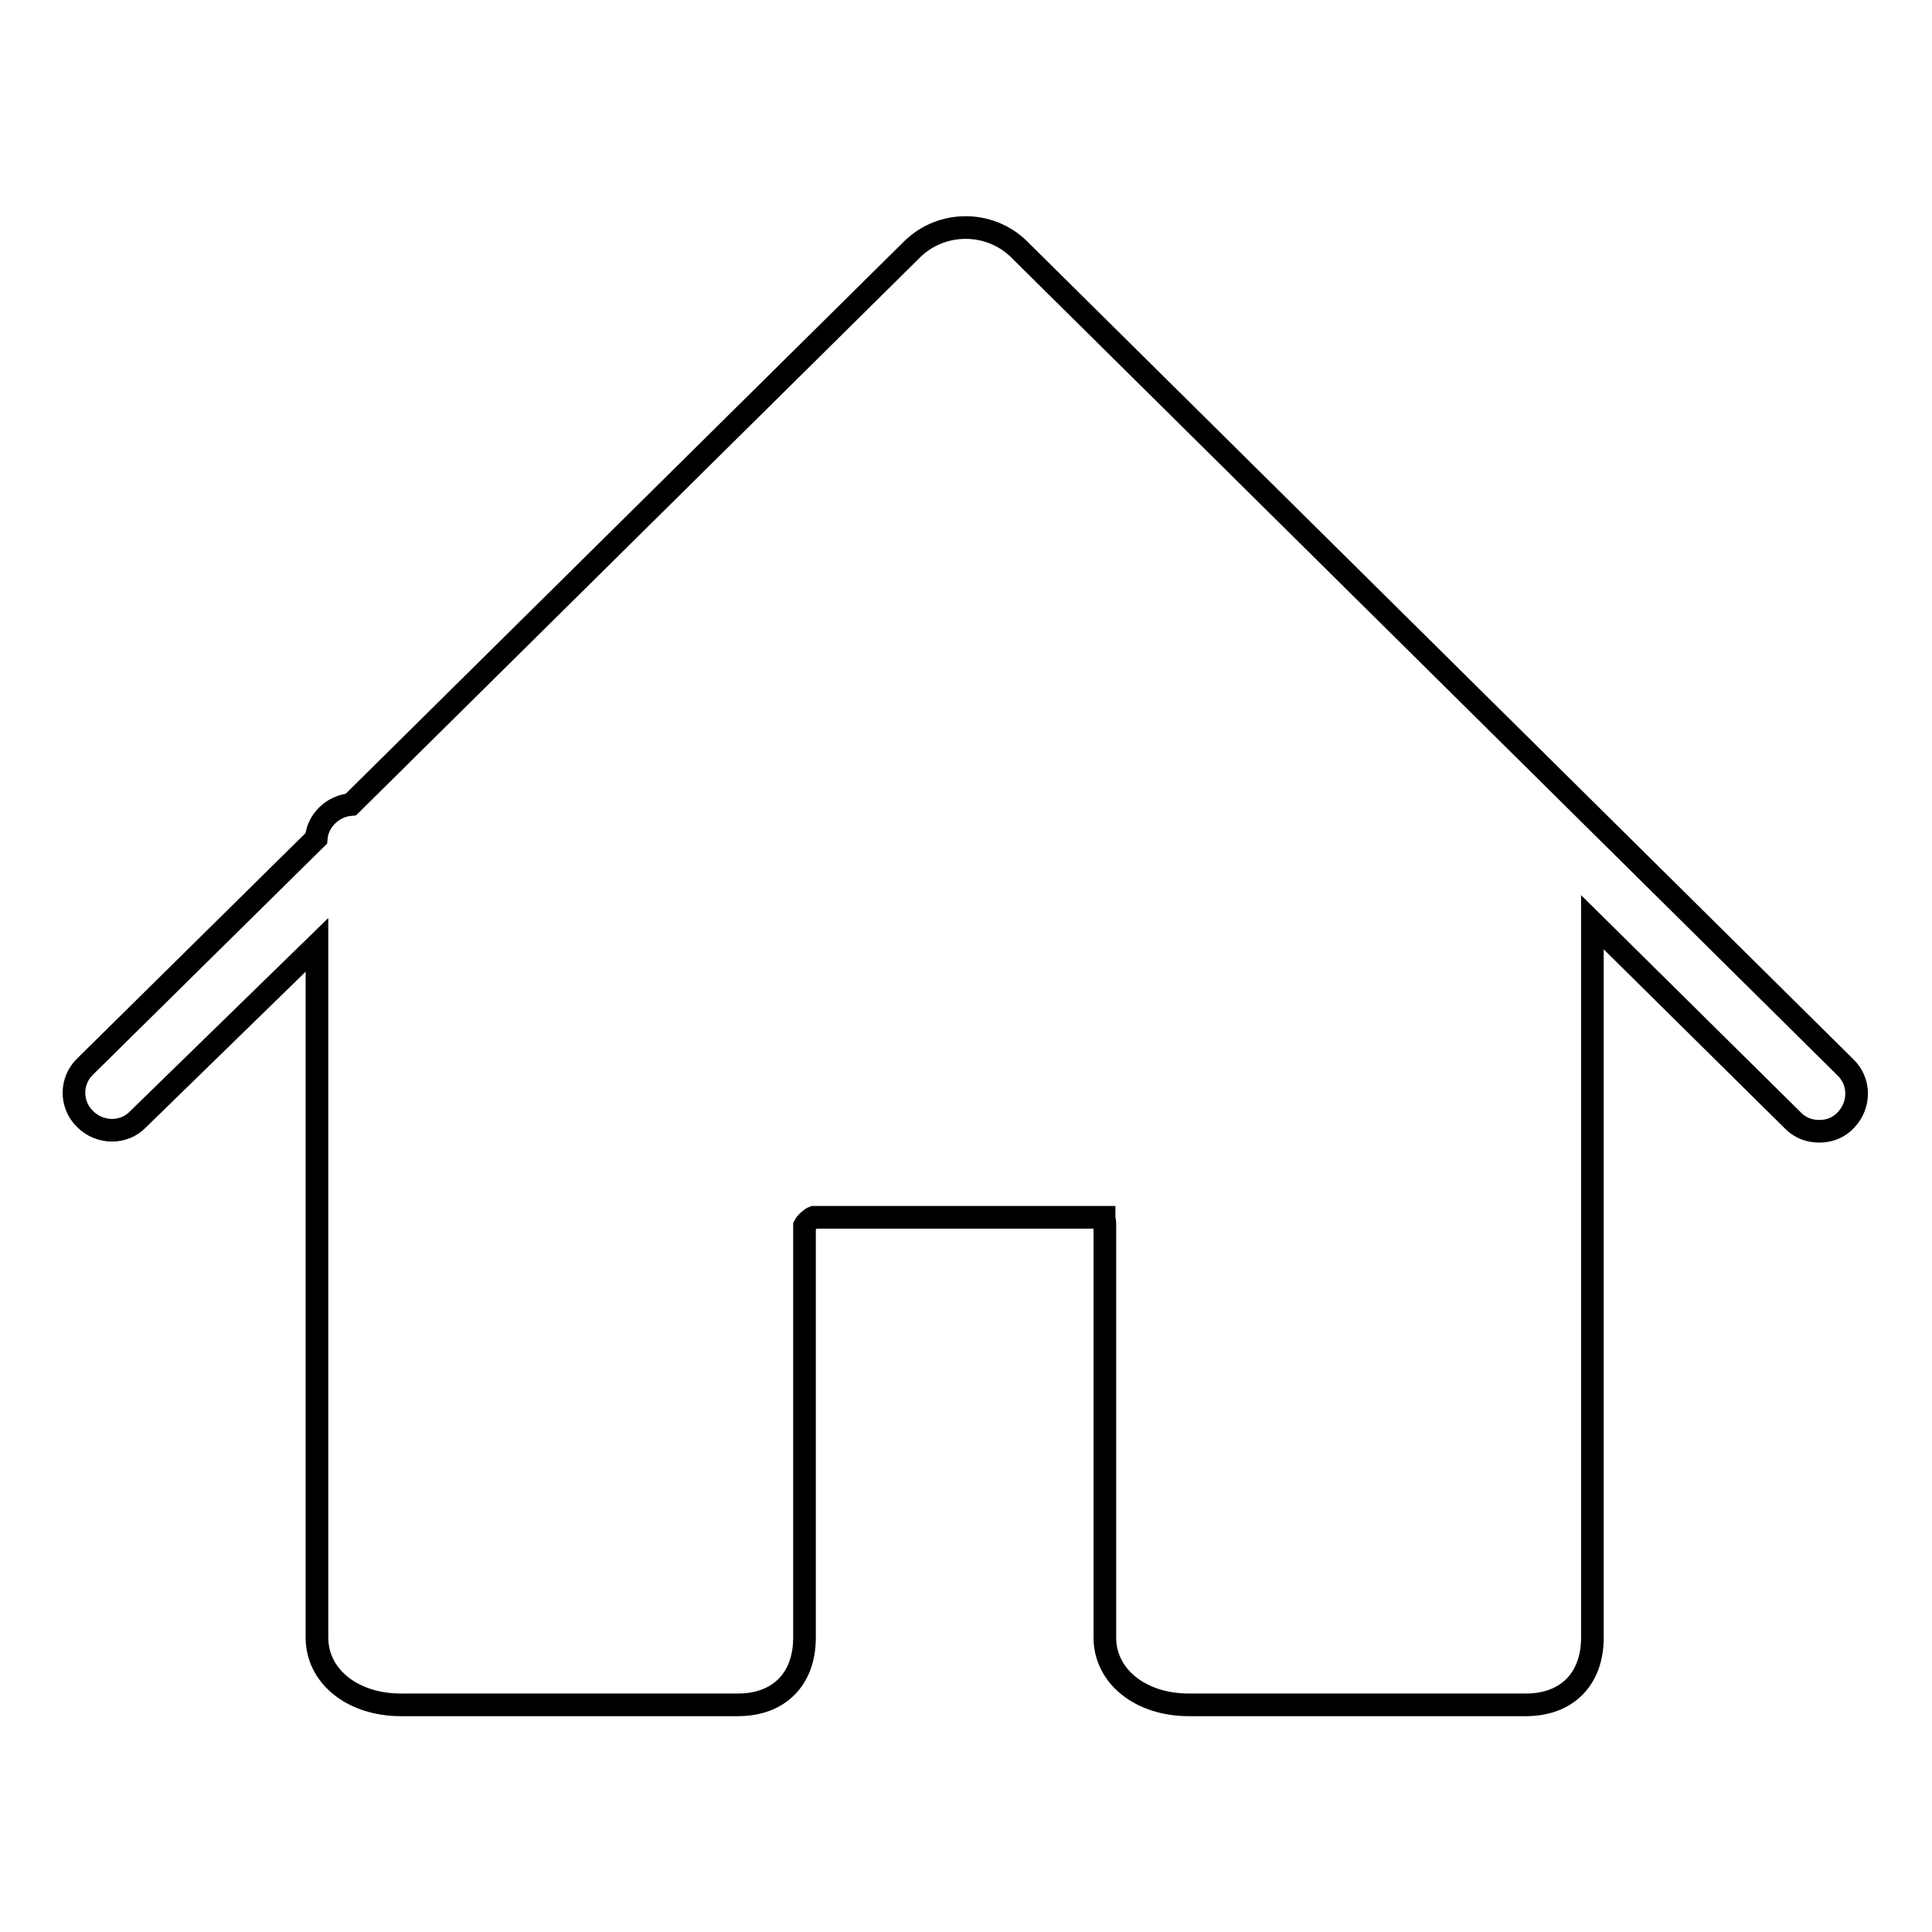 <?xml version="1.0" encoding="utf-8"?>
<!-- Svg Vector Icons : http://www.onlinewebfonts.com/icon -->
<!DOCTYPE svg PUBLIC "-//W3C//DTD SVG 1.1//EN" "http://www.w3.org/Graphics/SVG/1.1/DTD/svg11.dtd">
<svg version="1.1" xmlns="http://www.w3.org/2000/svg" xmlns:xlink="http://www.w3.org/1999/xlink" x="0px" y="0px" viewBox="0 0 256 256" enable-background="new 0 0 256 256" xml:space="preserve">
<g><g><path stroke-width="3" fill-opacity="0" stroke="#000000"  d="M244.5,141.4L135,33c-3.9-3.8-10.2-3.8-14.1,0l-74.4,73.6c-2.4,0.2-4.4,2.1-4.6,4.5l-30.6,30.2c-2,1.9-2,5.1,0,7c1.9,1.9,5.1,2,7,0L42,125.2V217c0,5.1,4.7,8.9,11.1,8.9h44.7c5.4,0,8.8-3.4,8.8-8.9v-54.6c0.2-0.4,0.9-1,1.2-1.1h38.5c0,0.2,0.1,0.5,0.1,0.9v54.8c0,5.1,4.7,8.9,11.1,8.9h44.7c5.4,0,8.8-3.4,8.8-8.9v-94.8l26.6,26.3c1,1,2.2,1.4,3.5,1.4c1.3,0,2.6-0.5,3.5-1.5C246.5,146.4,246.5,143.3,244.5,141.4L244.5,141.4z"/></g></g>
</svg>
